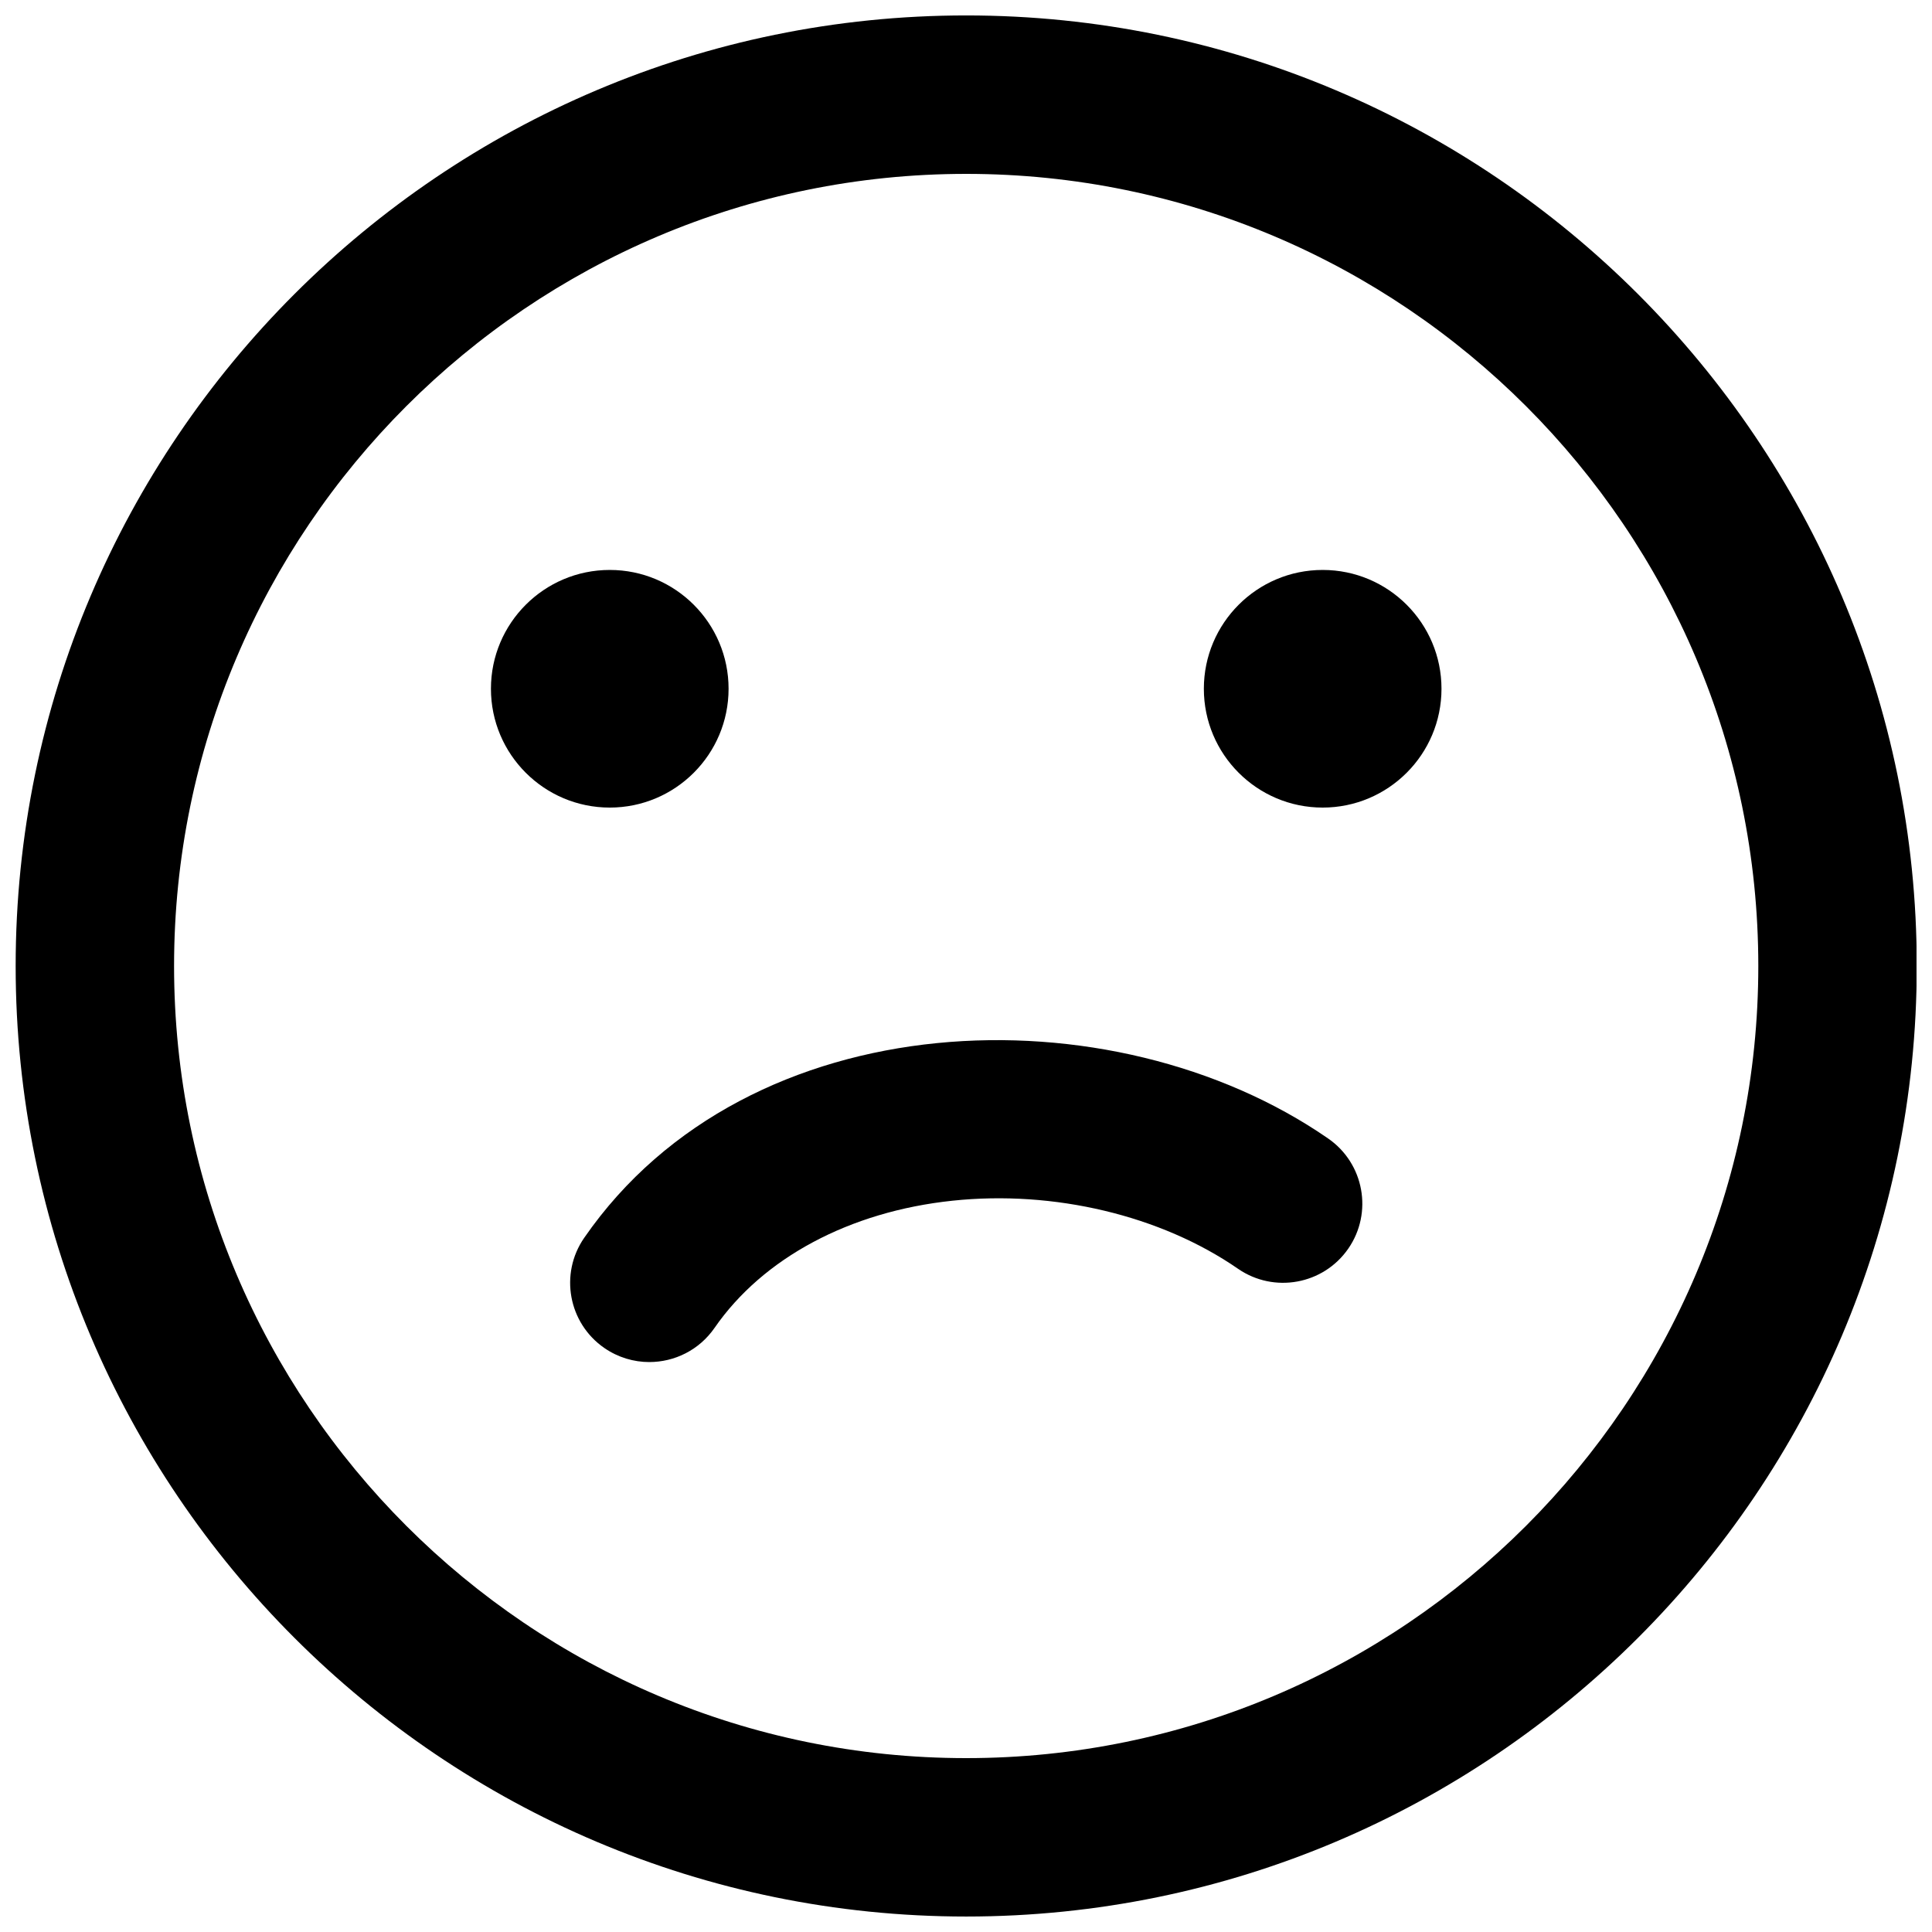 <?xml version="1.0" encoding="UTF-8"?>
<!-- Uploaded to: ICON Repo, www.iconrepo.com, Generator: ICON Repo Mixer Tools -->
<svg width="800px" height="800px" version="1.1" viewBox="144 144 512 512" xmlns="http://www.w3.org/2000/svg">
 <defs>
  <clipPath id="a">
   <path d="m148.09 148.09h503.81v503.81h-503.81z"/>
  </clipPath>
 </defs>
 <g clip-path="url(#a)">
  <path d="m400.05 190.08c-115.75 0-209.92 94.172-209.92 209.92s94.172 209.92 209.92 209.92 209.92-94.168 209.92-209.92-94.172-209.92-209.92-209.92m0 461.82c-138.9 0-251.9-113-251.9-251.9 0-138.91 113-251.91 251.9-251.91 138.91 0 251.91 113 251.91 251.91 0 138.9-113 251.9-251.91 251.9" fill-rule="evenodd"/>
 </g>
 <path d="m337.08 326.53c0 17.379-14.105 31.488-31.488 31.488-17.379 0-31.488-14.109-31.488-31.488 0-17.383 14.109-31.488 31.488-31.488 17.383 0 31.488 14.105 31.488 31.488" fill-rule="evenodd"/>
 <path d="m526.01 326.53c0 17.379-14.105 31.488-31.488 31.488-17.383 0-31.488-14.109-31.488-31.488 0-17.383 14.105-31.488 31.488-31.488 17.383 0 31.488 14.105 31.488 31.488" fill-rule="evenodd"/>
 <path d="m316.07 504.96c-4.113 0-8.27-1.215-11.902-3.715-9.551-6.59-11.945-19.668-5.356-29.199 43.539-62.996 140-65.852 197.14-26.344 9.555 6.59 11.945 19.668 5.356 29.199-6.613 9.551-19.691 11.902-29.199 5.352-20.469-14.148-48.809-20.906-75.719-18.051-27.227 2.875-50.191 15.156-63.02 33.691-4.094 5.918-10.645 9.066-17.297 9.066" fill-rule="evenodd"/>
</svg>